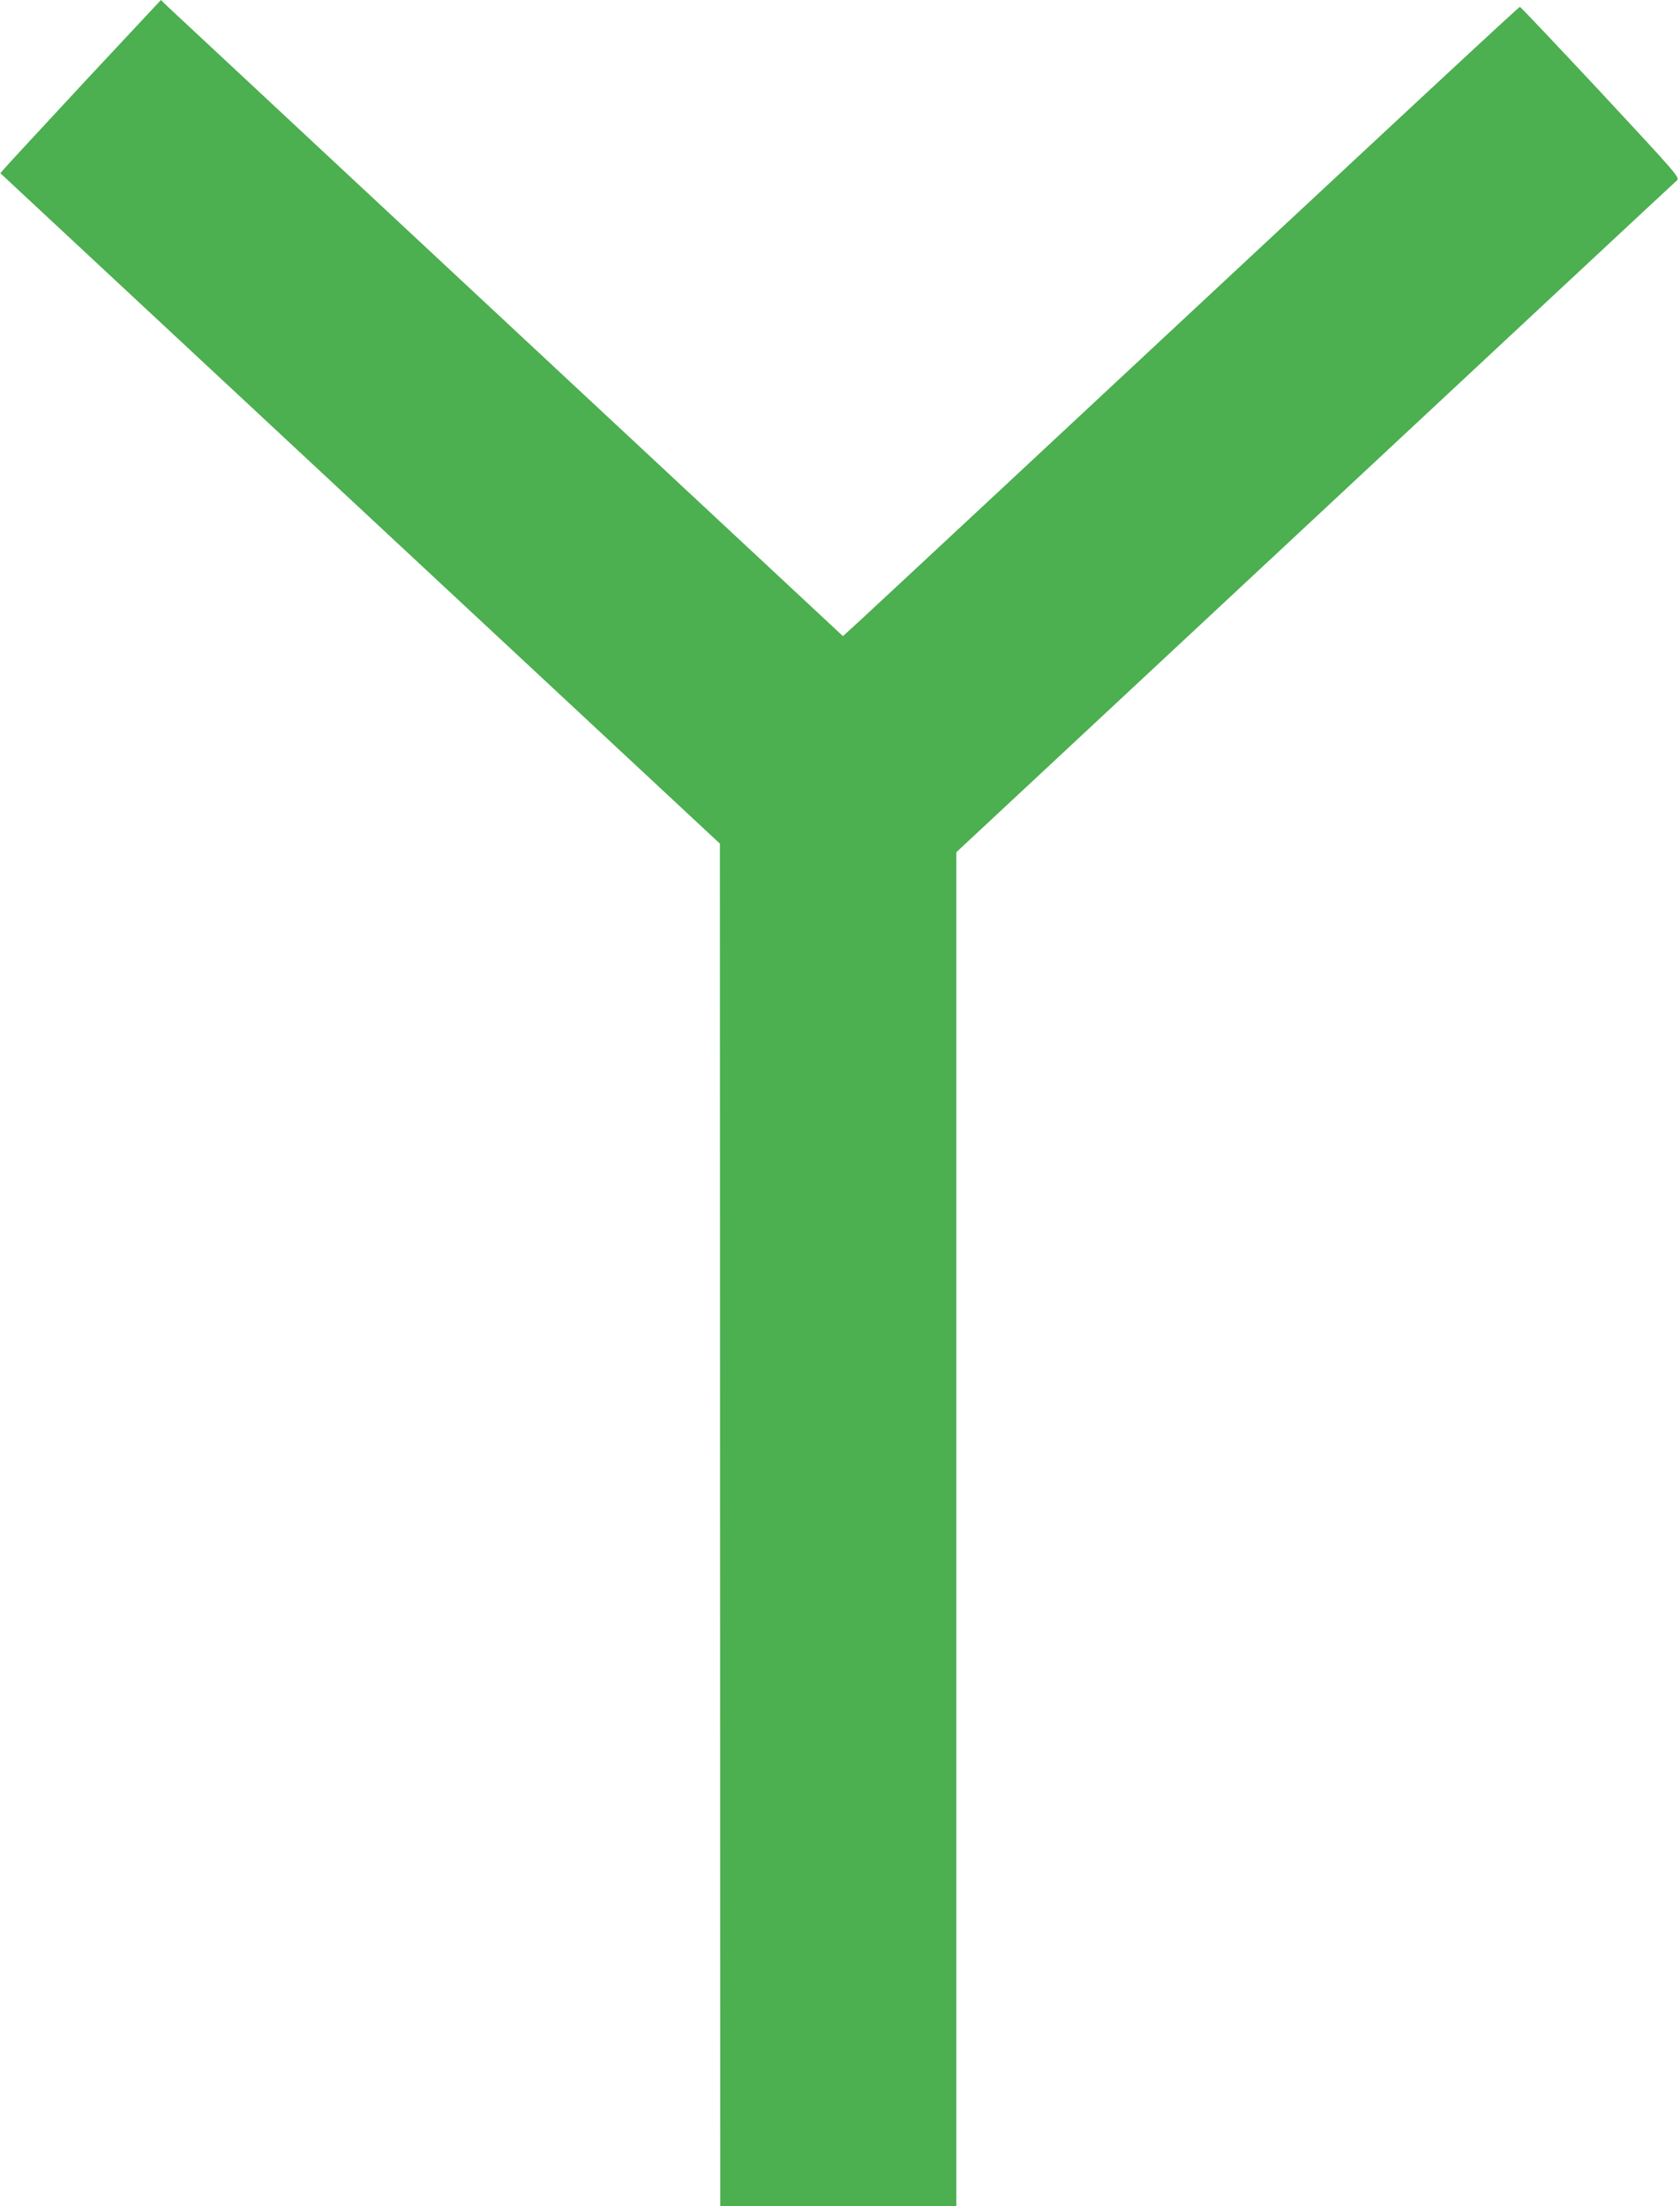 <?xml version="1.0" standalone="no"?>
<!DOCTYPE svg PUBLIC "-//W3C//DTD SVG 20010904//EN"
 "http://www.w3.org/TR/2001/REC-SVG-20010904/DTD/svg10.dtd">
<svg version="1.0" xmlns="http://www.w3.org/2000/svg"
 width="975pt" height="1280pt" viewBox="0 0 975 1280"
 preserveAspectRatio="xMidYMid meet">
<g transform="translate(0,1280) scale(0.1,-0.1)"
fill="#4caf50" stroke="none">
<path d="M494 12329 c-241 -260 -451 -486 -465 -503 l-27 -31 2088 -1945 2088
-1945 1 -3952 1 -3953 685 0 685 0 0 3928 0 3927 2081 1940 c1144 1067 2089
1948 2100 1957 20 17 10 28 -441 513 -254 272 -465 495 -469 495 -7 0 -524
-480 -2991 -2780 -476 -443 -881 -821 -902 -838 l-36 -33 -1939 1807 c-1066
994 -1956 1824 -1979 1845 l-40 39 -440 -471z"/>
</g>
</svg>

